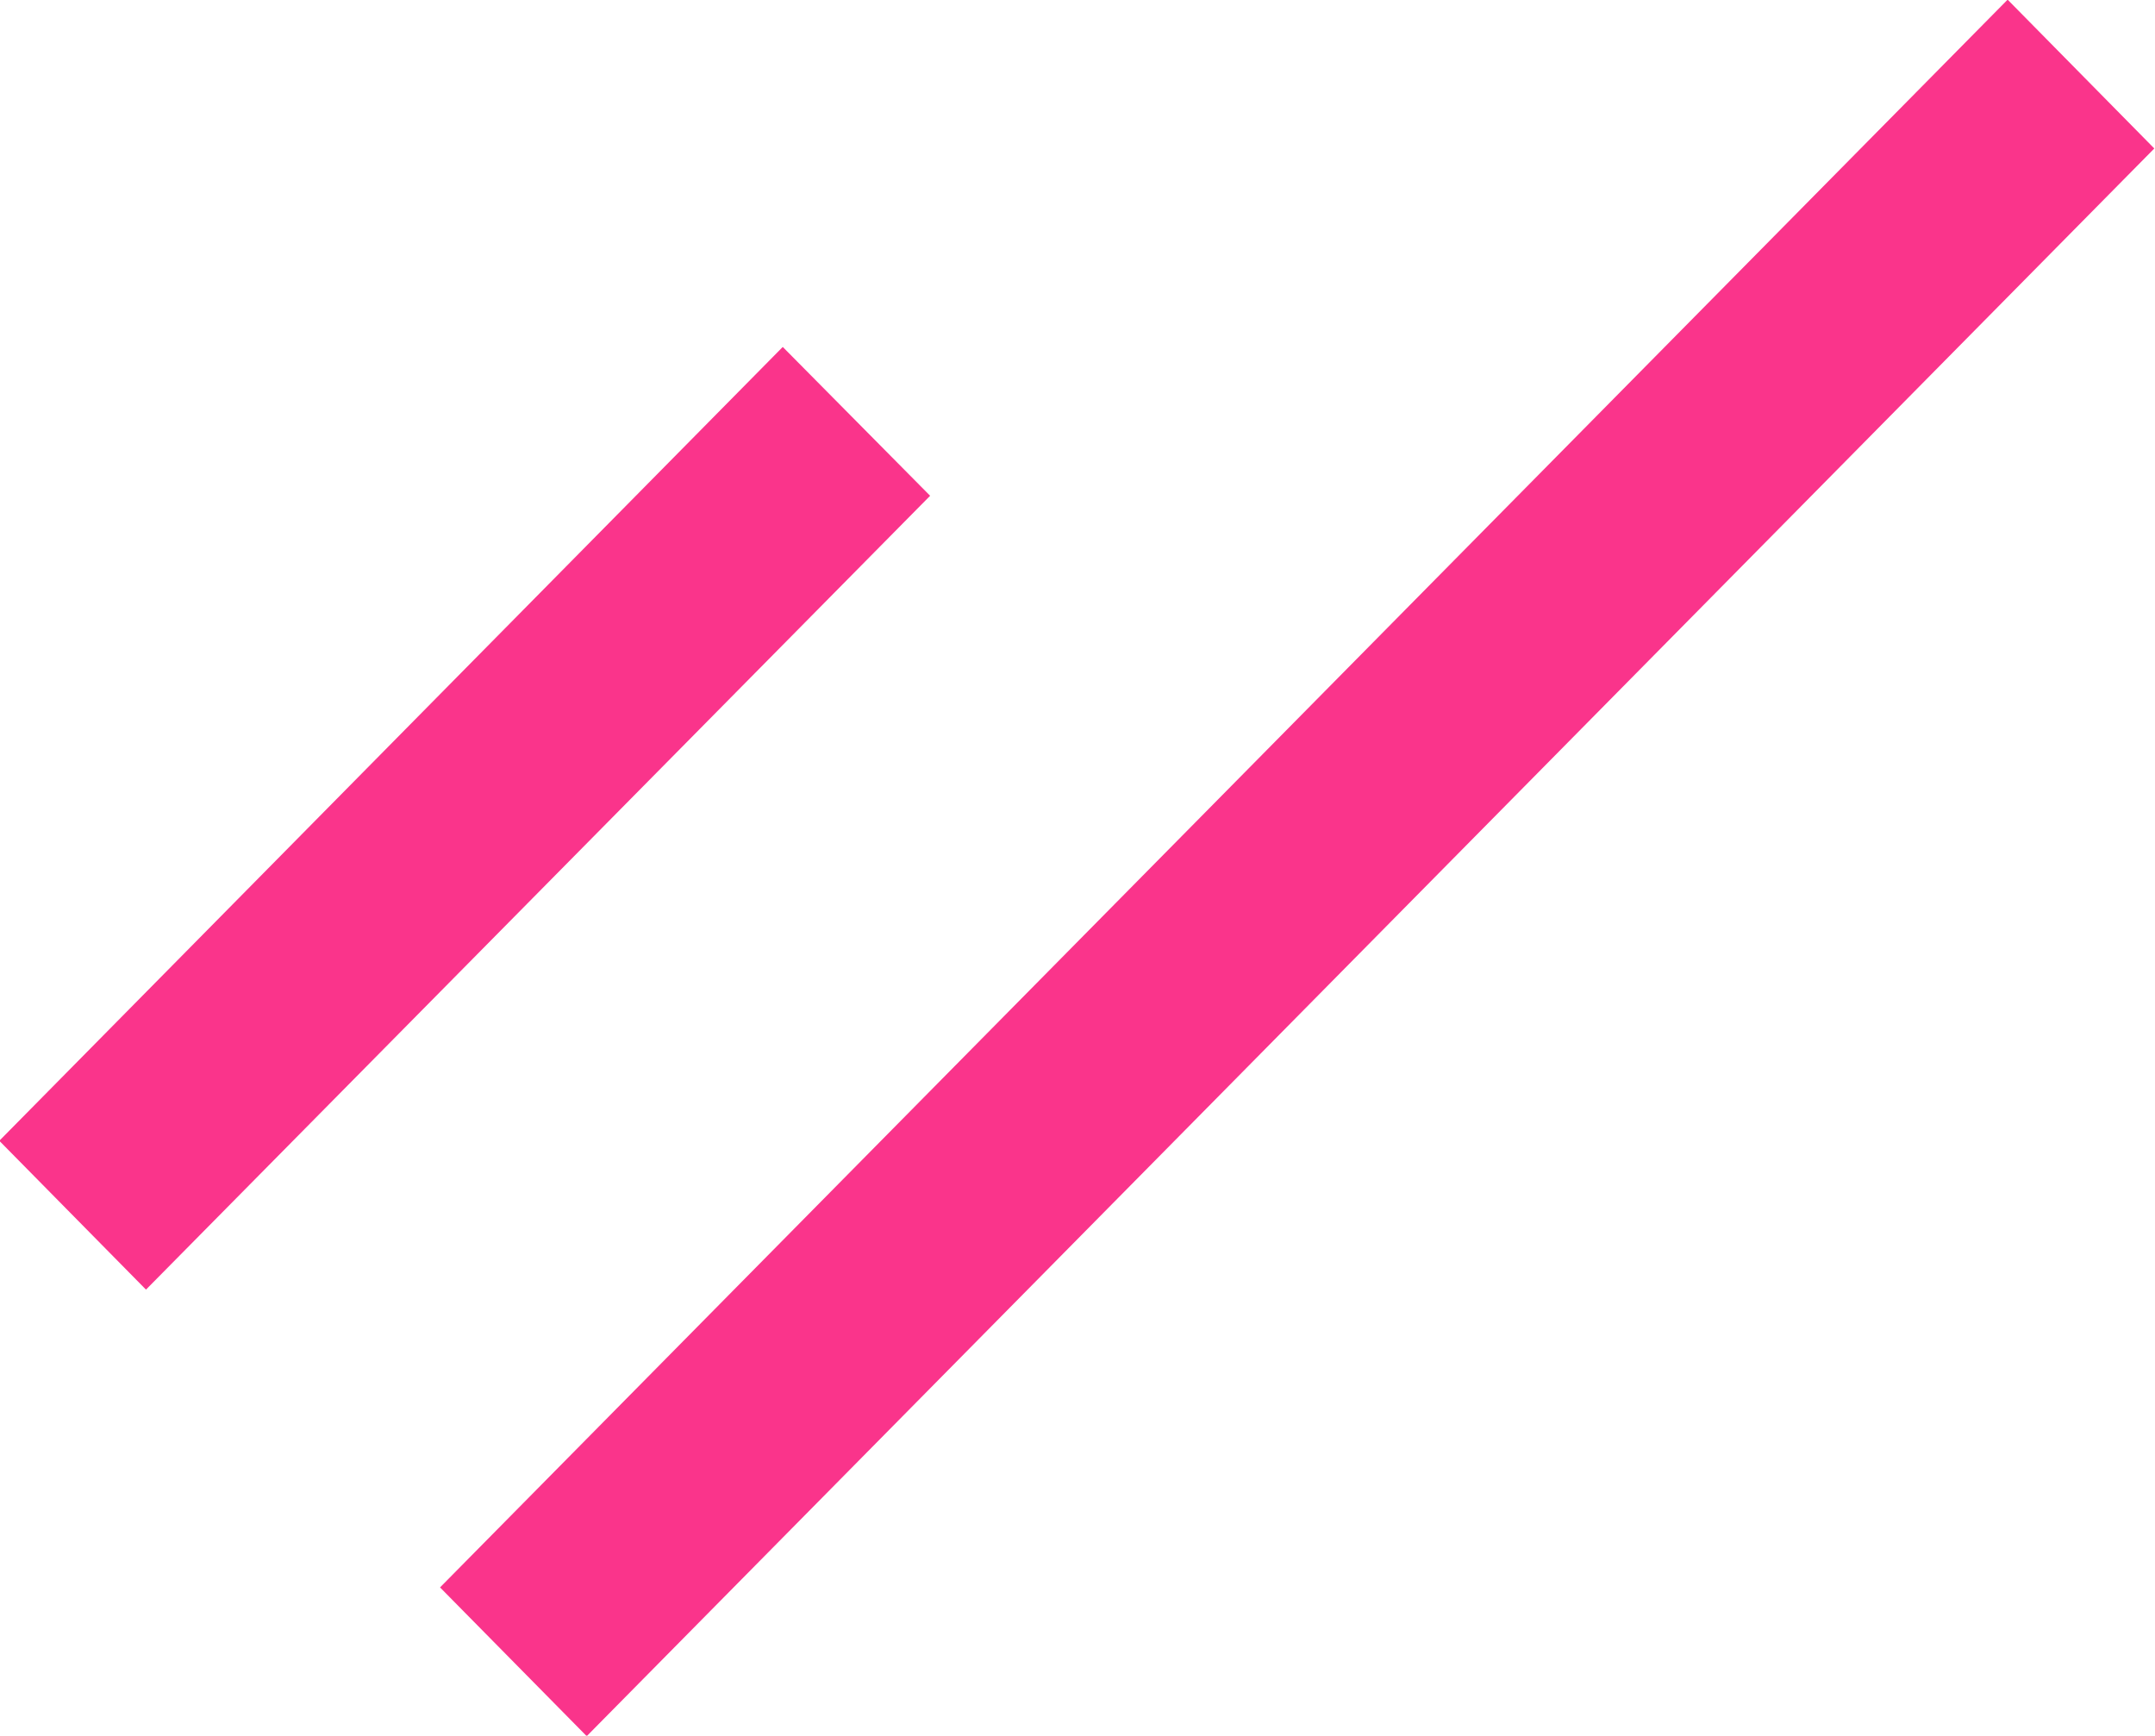 <svg height="24.969" viewBox="0 0 31 24.969" width="31" xmlns="http://www.w3.org/2000/svg"><path d="m1817.33 74.805 22.55-22.841 2.11 2.141-22.55 22.84zm-6.34-6.425 11.27-11.42 2.12 2.141-11.28 11.42z" fill="#fa348b" fill-rule="evenodd" transform="translate(-1811 -51.969)"/></svg>